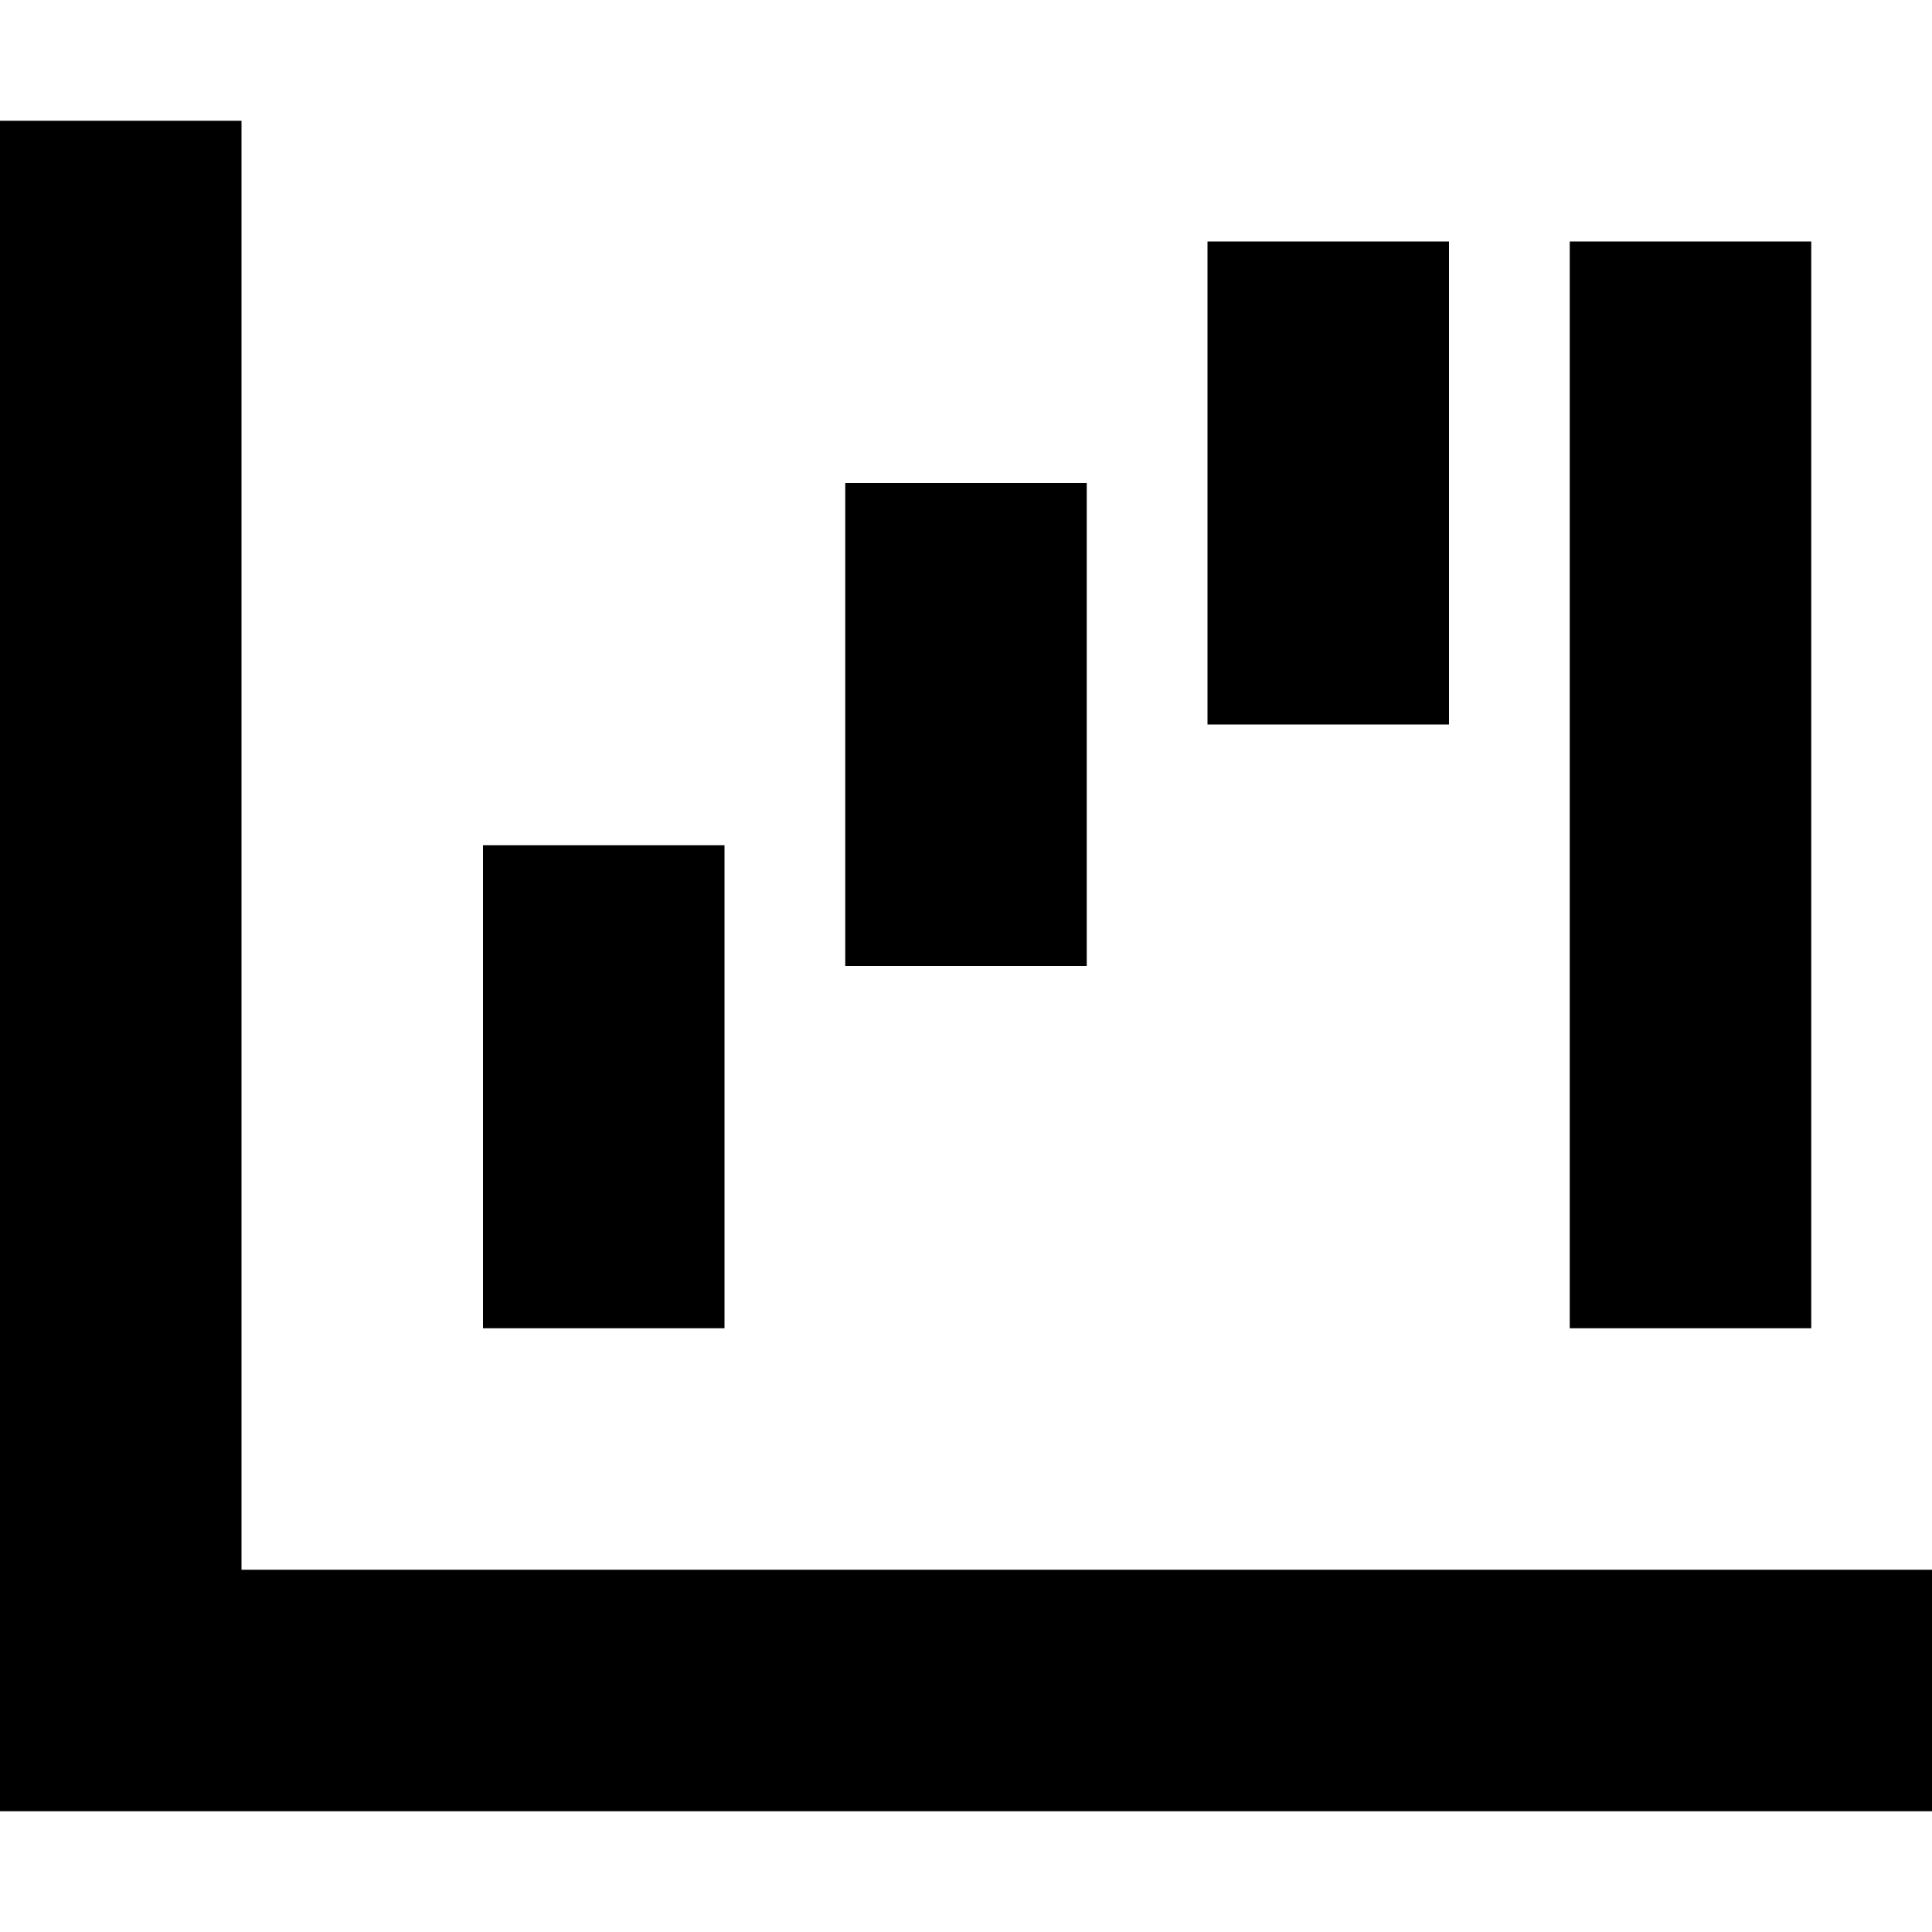 <svg xmlns="http://www.w3.org/2000/svg" viewBox="0 0 512 512"><!--! Font Awesome Pro 6.5.1 by @fontawesome - https://fontawesome.com License - https://fontawesome.com/license (Commercial License) Copyright 2023 Fonticons, Inc. --><path d="M64 32V64 416H480h32v64H480 32 0V448 64 32H64zM192 224v32 64 32H128V320 256 224h64zm96-64v64 32H224V224 160 128h64v32zm96-96V96v64 32H320V160 96 64h64zm96 32V320v32H416V320 96 64h64V96z"/></svg>